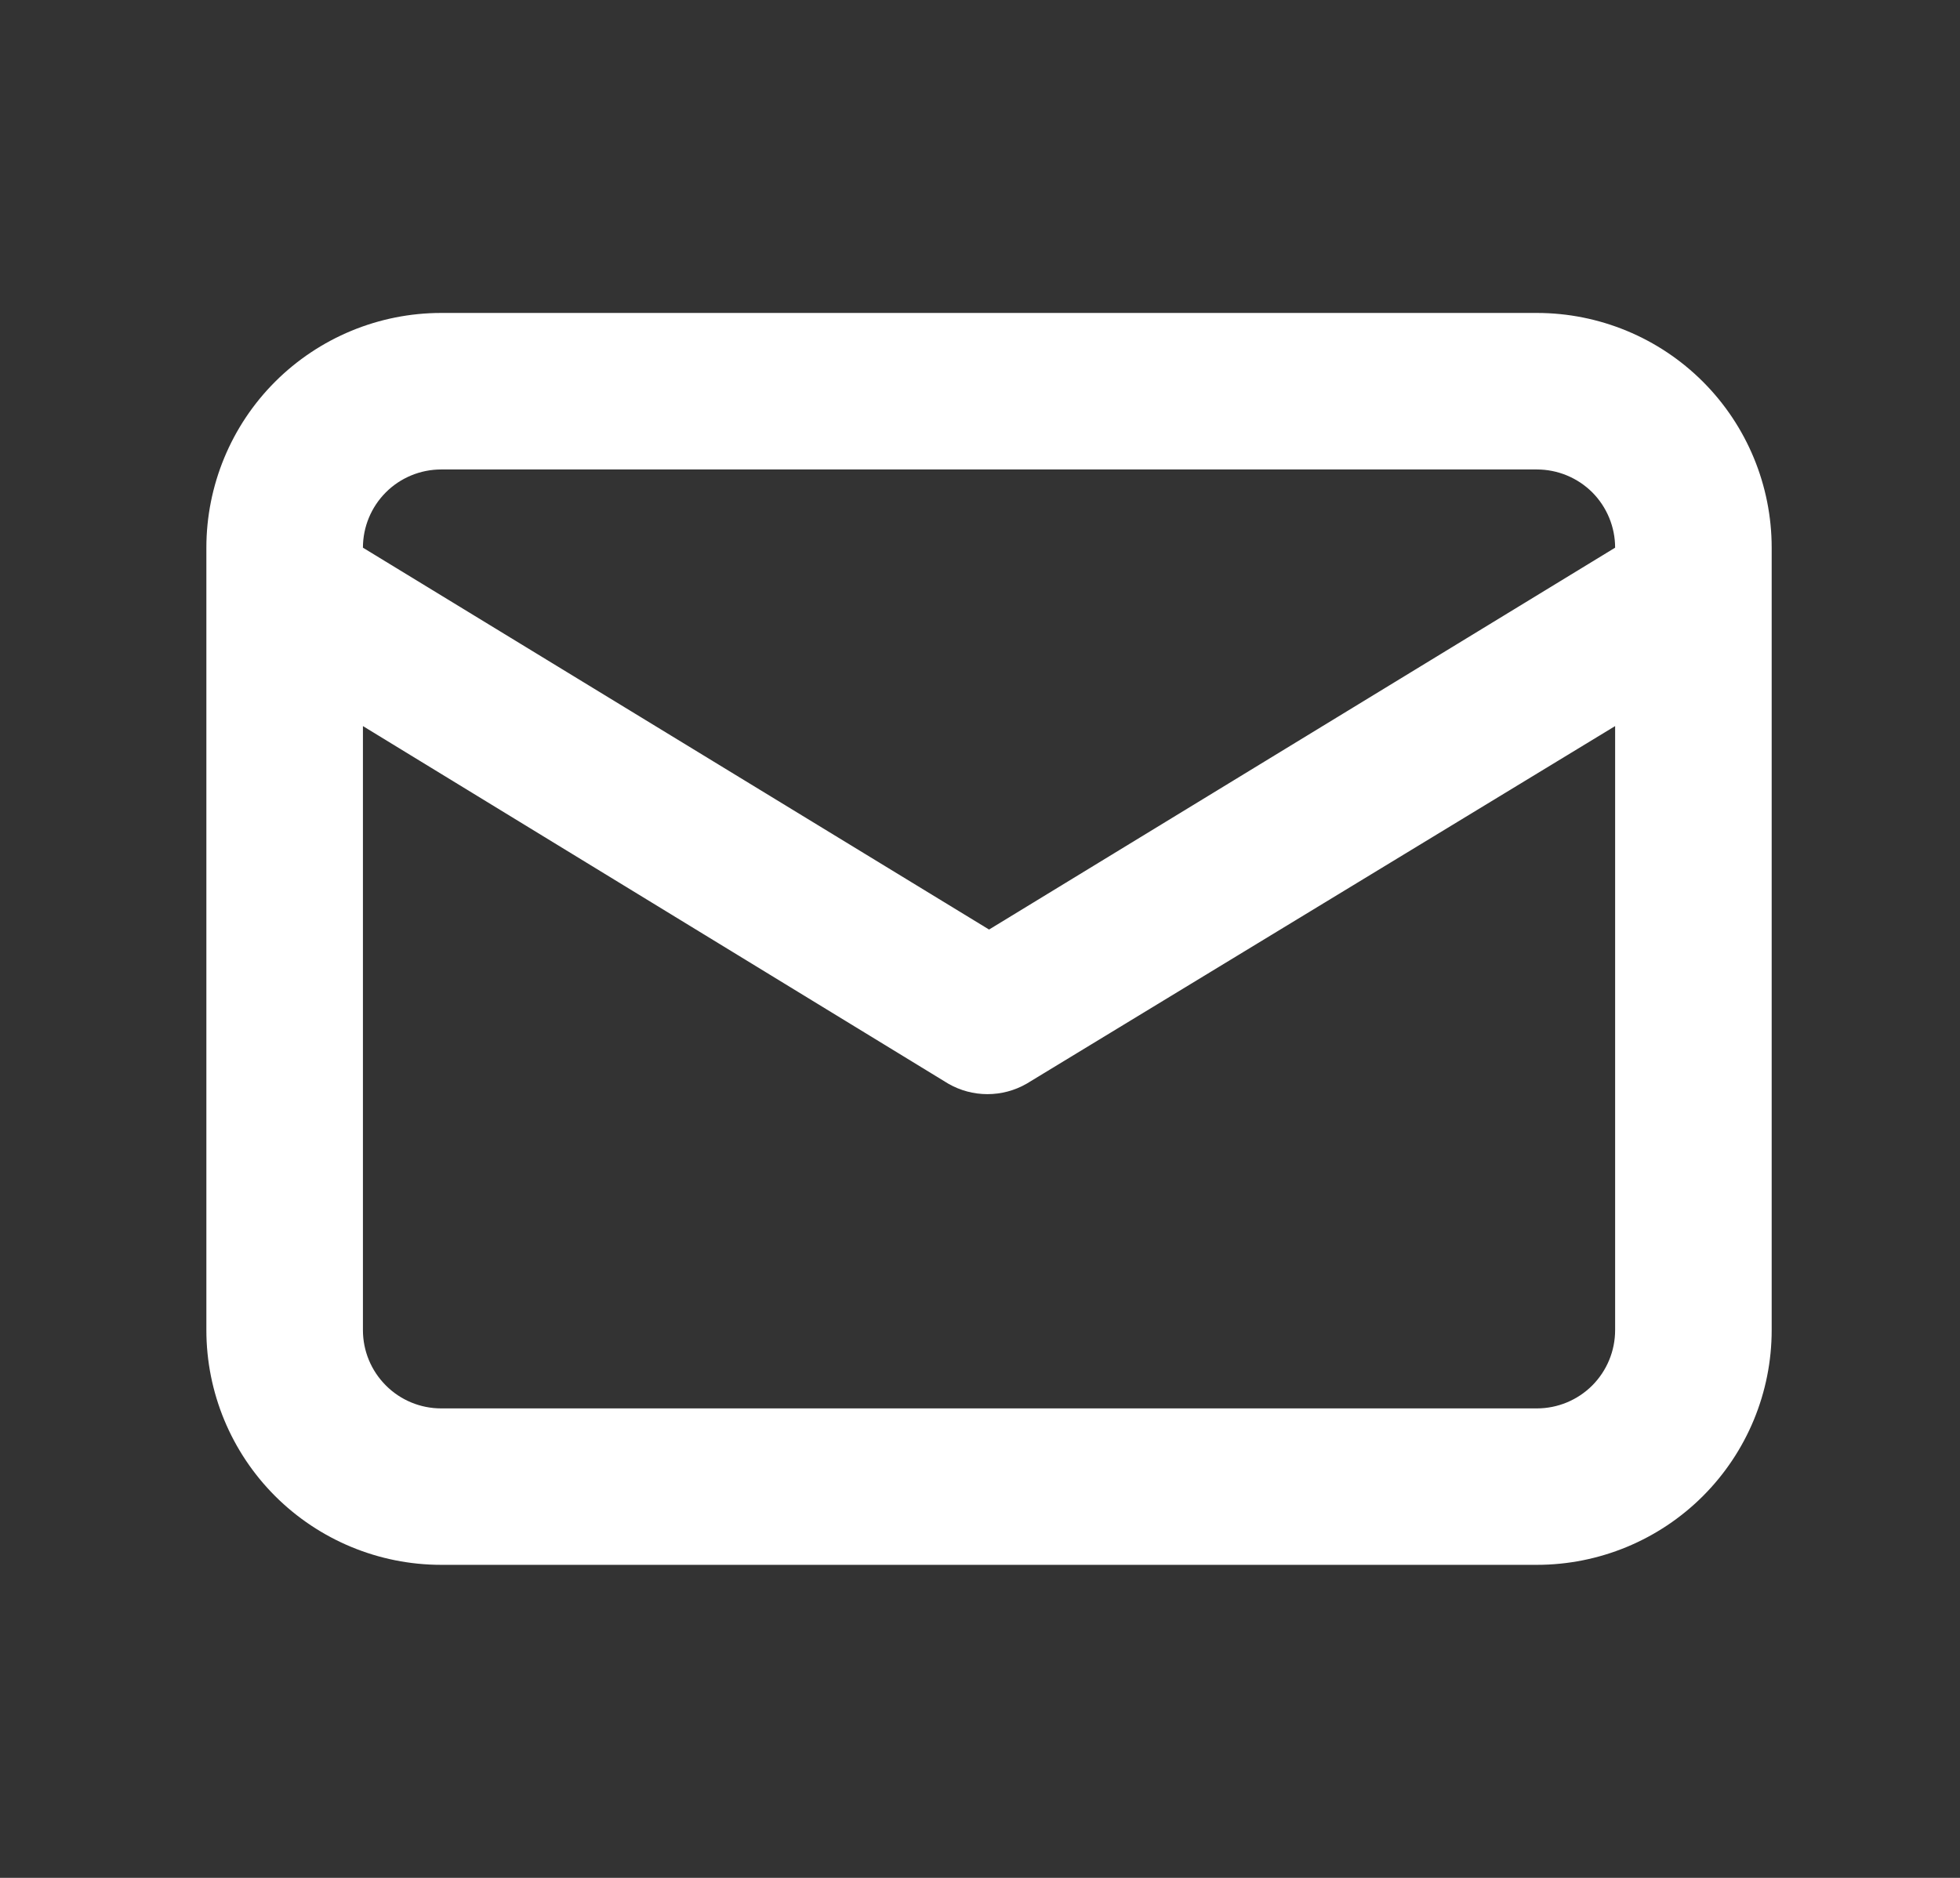 <svg width="24" height="23" viewBox="0 0 24 23" fill="none" xmlns="http://www.w3.org/2000/svg">
<rect x="0" y="0" width="24" height="23" fill="#333333" stroke="none"/>
<path d="M18.819 3.833H5.402C4.64 3.833 3.909 4.136 3.369 4.675C2.83 5.214 2.527 5.946 2.527 6.708V16.291C2.527 17.054 2.83 17.785 3.369 18.324C3.909 18.863 4.64 19.166 5.402 19.166H18.819C19.581 19.166 20.313 18.863 20.852 18.324C21.391 17.785 21.694 17.054 21.694 16.291V6.708C21.694 5.946 21.391 5.214 20.852 4.675C20.313 4.136 19.581 3.833 18.819 3.833ZM5.402 5.75H18.819C19.073 5.75 19.317 5.851 19.497 6.03C19.676 6.21 19.777 6.454 19.777 6.708L12.111 11.385L4.444 6.708C4.444 6.454 4.545 6.21 4.725 6.03C4.904 5.851 5.148 5.75 5.402 5.75ZM19.777 16.291C19.777 16.546 19.676 16.789 19.497 16.969C19.317 17.149 19.073 17.25 18.819 17.25H5.402C5.148 17.25 4.904 17.149 4.725 16.969C4.545 16.789 4.444 16.546 4.444 16.291V8.893L11.612 13.273C11.758 13.357 11.923 13.401 12.091 13.401C12.26 13.401 12.425 13.357 12.571 13.273L19.777 8.893V16.291Z" fill="white"/>
</svg>
